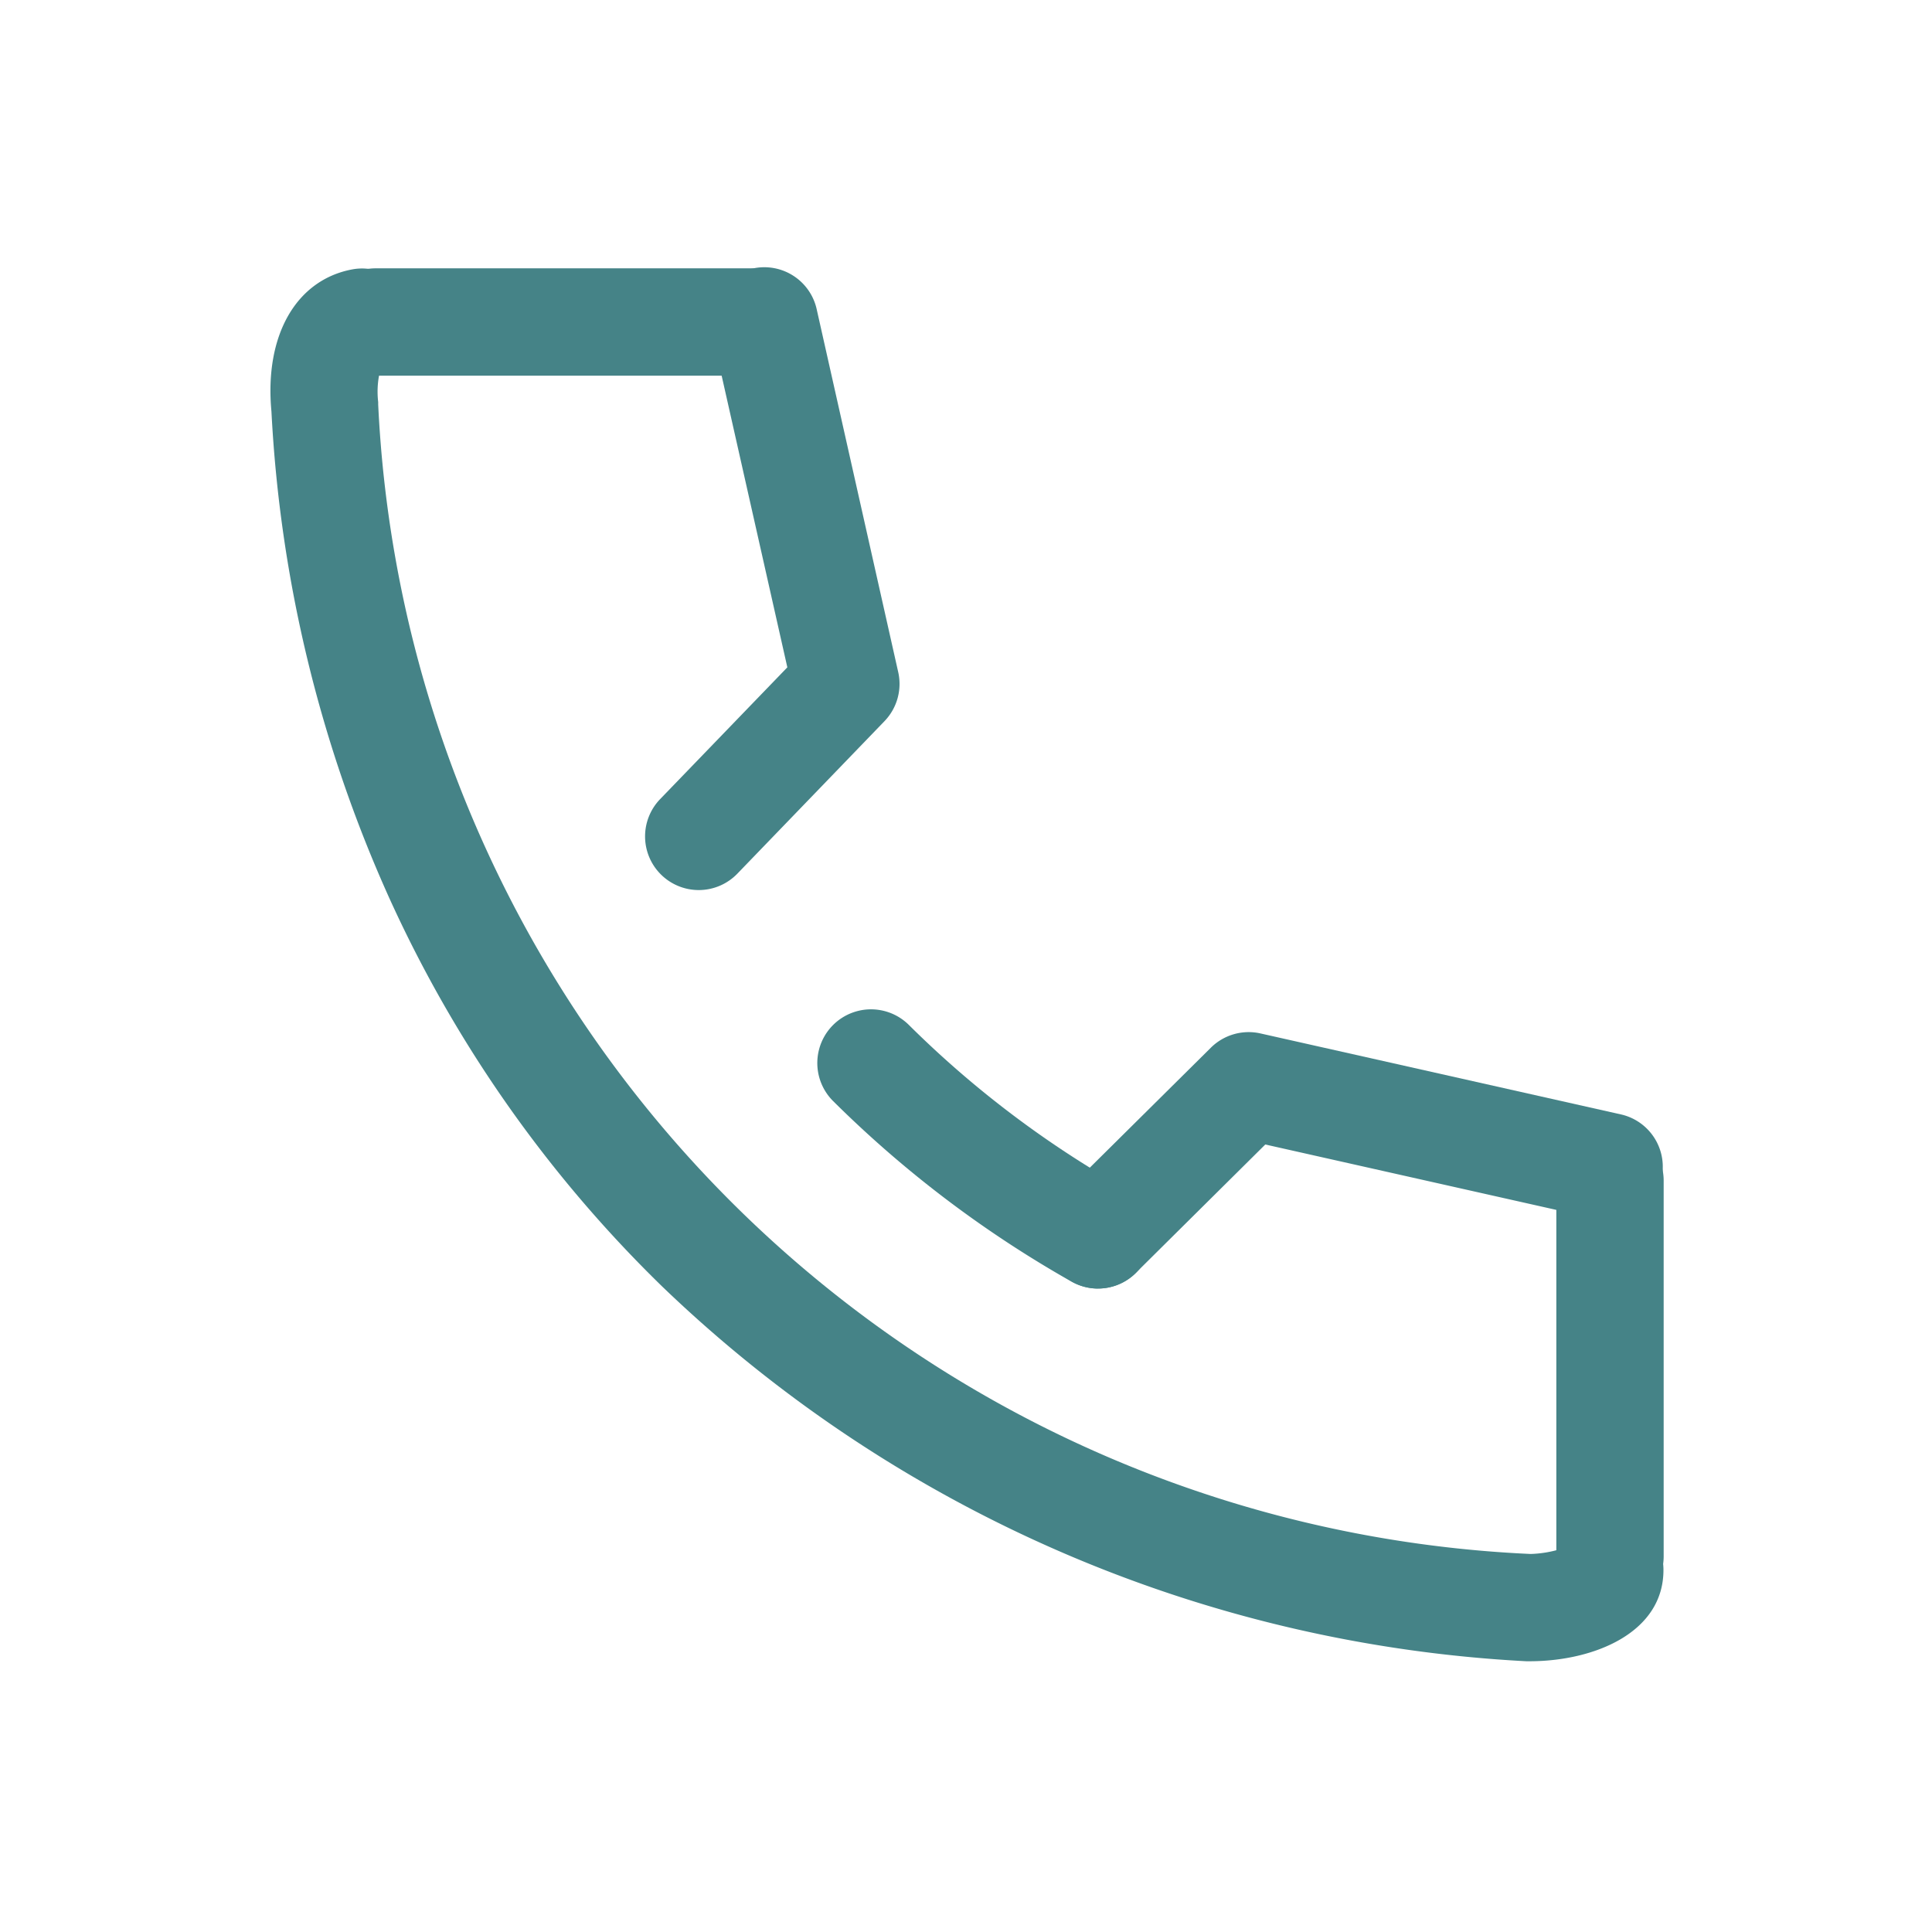 <svg xmlns="http://www.w3.org/2000/svg" width="36" height="36" viewBox="0 0 36 36"><rect width="36" height="36" fill="none"/><path d="M30.512,32.955l-.059,0a25.133,25.133,0,0,1-16.1-6.981,23.851,23.851,0,0,1-5.083-7.231,25.194,25.194,0,0,1-2.2-9.075c-.134-1.418.459-2.457,1.515-2.65a1,1,0,0,1,.5,1.93,1.657,1.657,0,0,0-.026.544l0,.044a22.512,22.512,0,0,0,21.475,21.42,2.149,2.149,0,0,0,.551-.09,1,1,0,0,1,1.923.385C33.012,32.421,31.717,32.955,30.512,32.955Z" transform="translate(-2.012 -2)" fill="#458387"/><path d="M25.869,30.613a1,1,0,0,1-.491-.129,20.886,20.886,0,0,1-4.443-3.364A1,1,0,1,1,22.345,25.7a18.886,18.886,0,0,0,4.017,3.041,1,1,0,0,1-.493,1.871Z" transform="translate(-5.41 -6.602)" fill="#458387"/><path d="M27.28,30.755a1,1,0,0,1-.7-1.71l2.8-2.775A1,1,0,0,1,30.3,26l6.743,1.515a1,1,0,0,1-.438,1.951l-6.208-1.395-2.409,2.389A1,1,0,0,1,27.28,30.755Z" transform="translate(-6.82 -6.745)" fill="#458387"/><path d="M17.36,18.585a1,1,0,0,1-.719-1.695l2.37-2.455-1.4-6.216a1,1,0,1,1,1.951-.438l1.515,6.743a1,1,0,0,1-.256.914L18.079,18.28A1,1,0,0,1,17.36,18.585Z" transform="translate(-4.34 -2)" fill="#458387"/><path d="M7,1H0A1,1,0,0,1-1,0,1,1,0,0,1,0-1H7A1,1,0,0,1,8,0,1,1,0,0,1,7,1Z" transform="translate(7 6)" fill="#458387"/><path d="M0,8A1,1,0,0,1-1,7V0A1,1,0,0,1,0-1,1,1,0,0,1,1,0V7A1,1,0,0,1,0,8Z" transform="translate(30 22)" fill="#458387"/></svg>